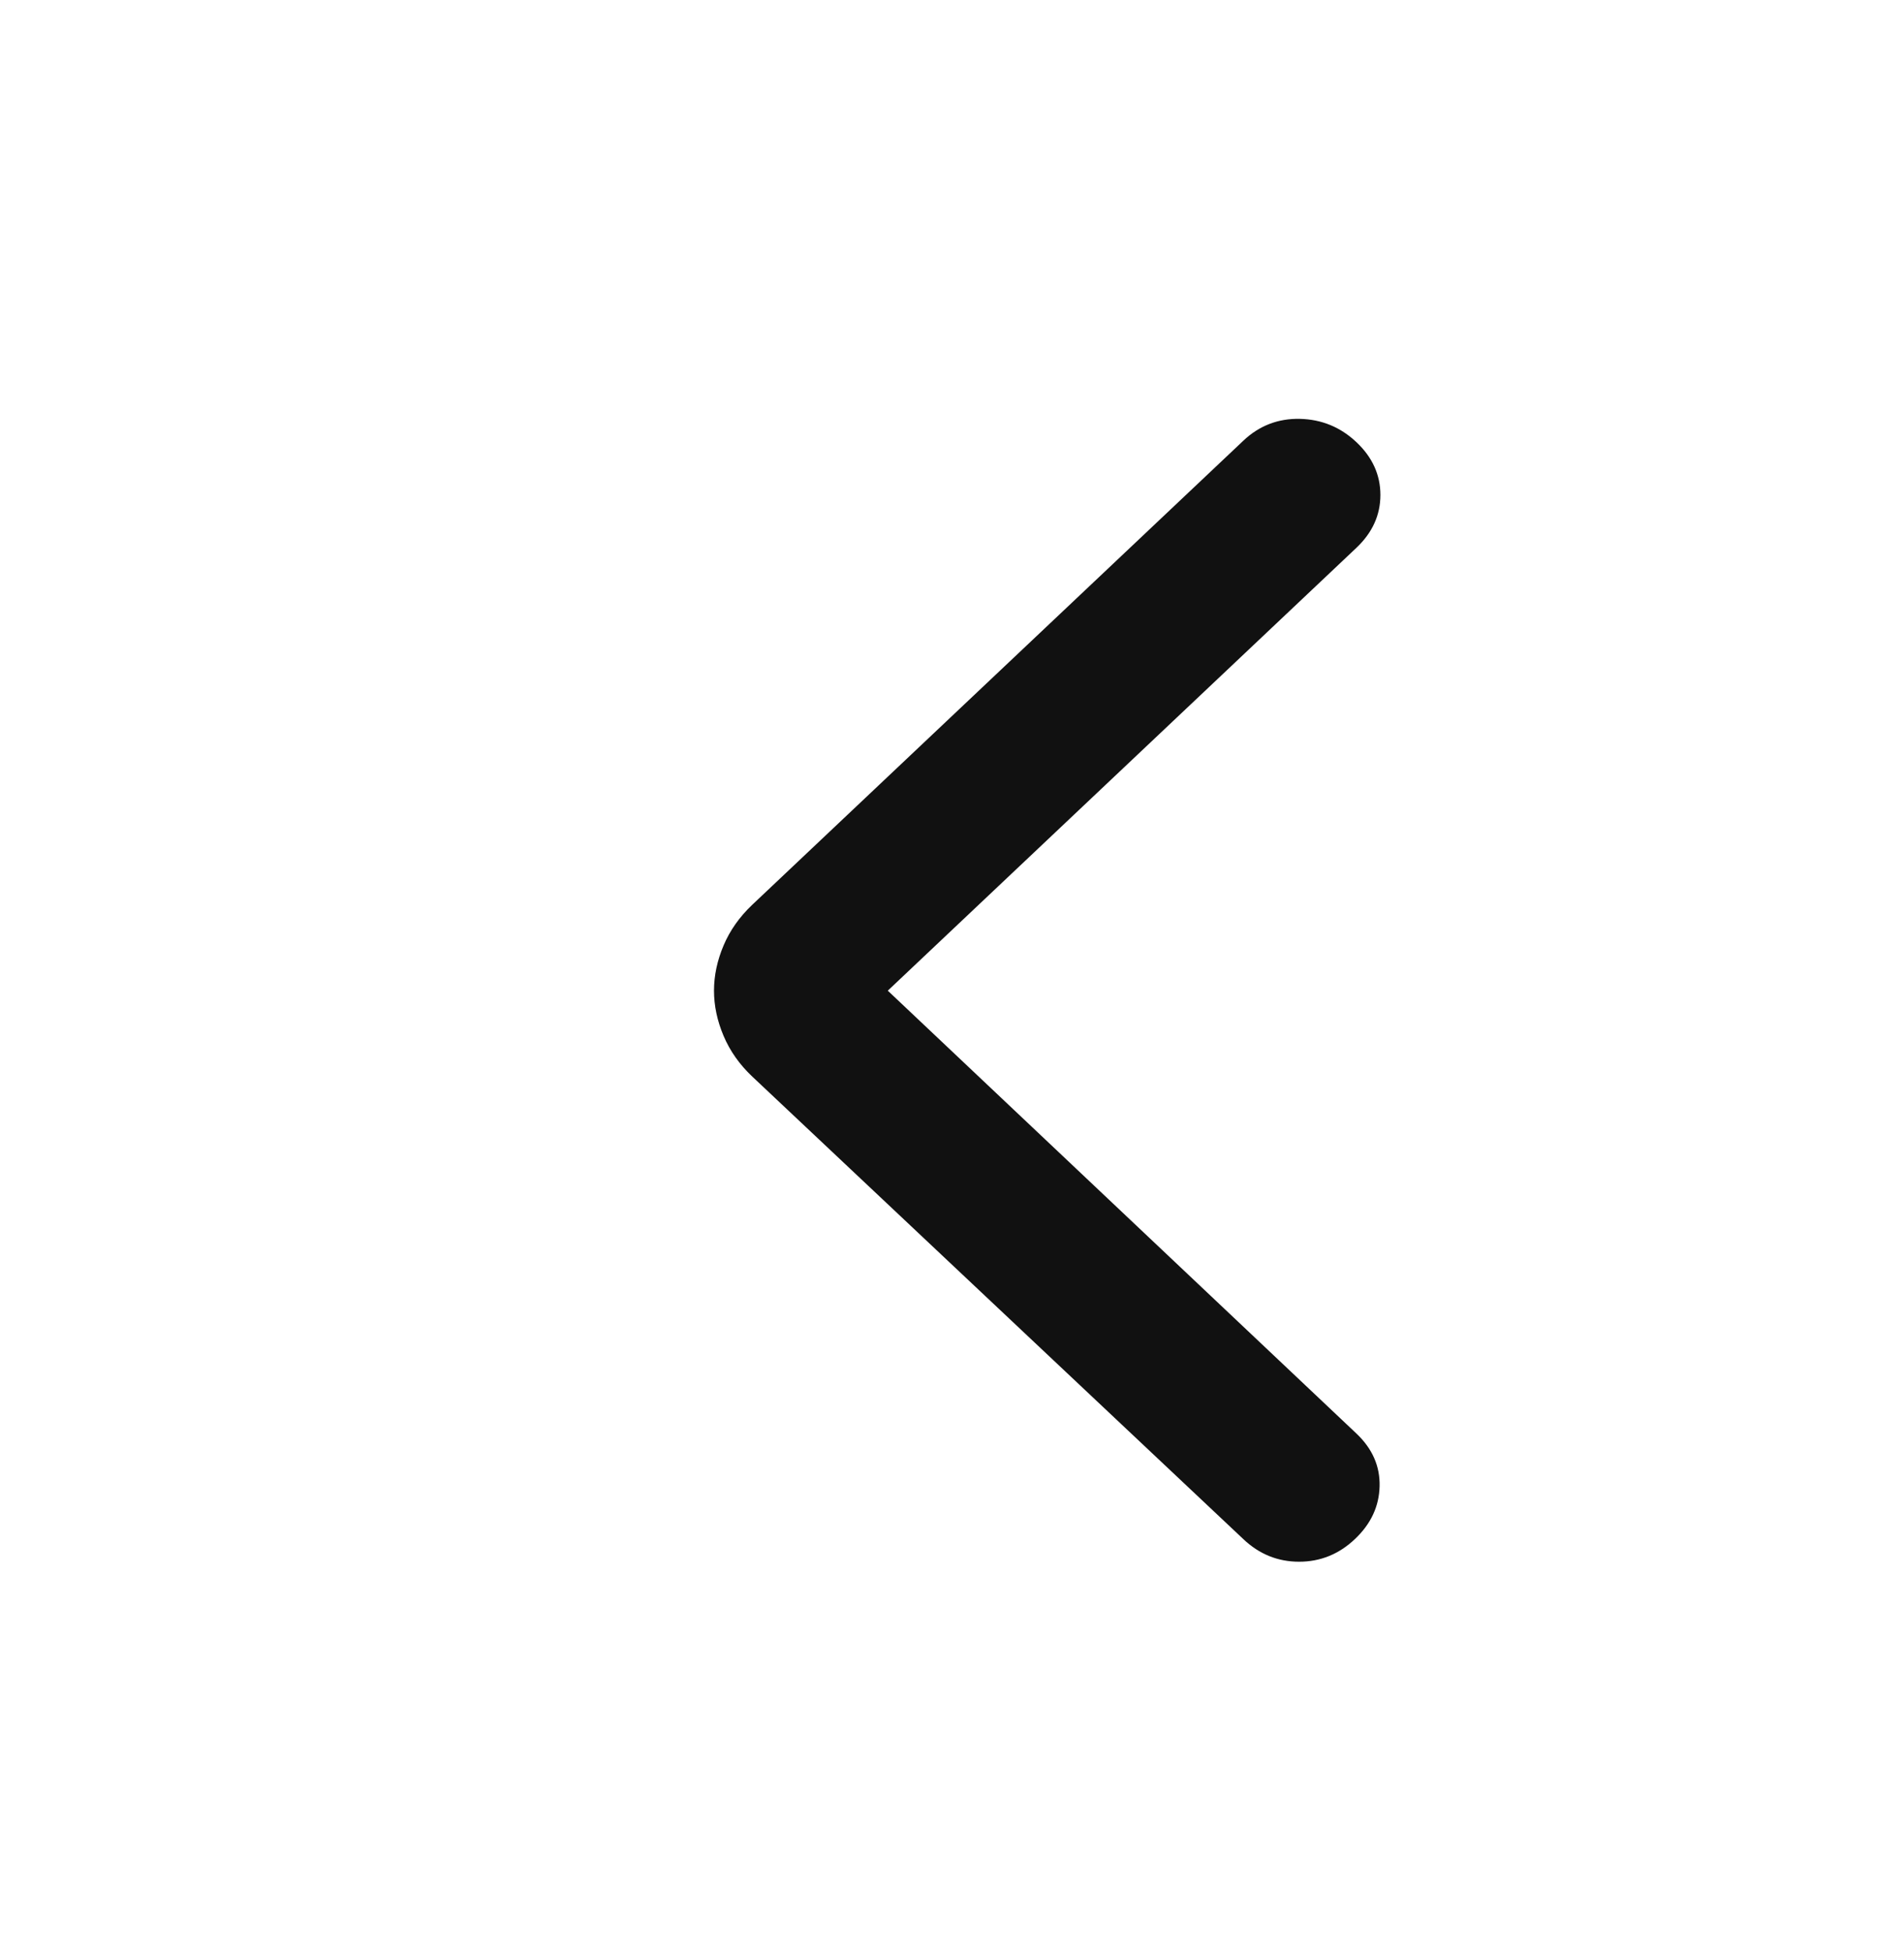<svg width="40" height="41" viewBox="0 0 40 41" fill="none" xmlns="http://www.w3.org/2000/svg">
<path d="M18.651 20.804L28.498 30.106C28.832 30.423 28.994 30.792 28.983 31.214C28.972 31.636 28.799 32.005 28.464 32.321C28.129 32.638 27.738 32.796 27.292 32.796C26.845 32.796 26.454 32.638 26.12 32.321L15.804 22.608C15.536 22.355 15.335 22.07 15.201 21.753C15.067 21.437 15 21.12 15 20.804C15 20.488 15.067 20.171 15.201 19.855C15.335 19.538 15.536 19.254 15.804 19L26.12 9.255C26.454 8.939 26.851 8.786 27.309 8.796C27.766 8.807 28.163 8.97 28.498 9.287C28.832 9.603 29 9.972 29 10.394C29 10.816 28.832 11.185 28.498 11.502L18.651 20.804Z" fill="#111111"/>
</svg>
